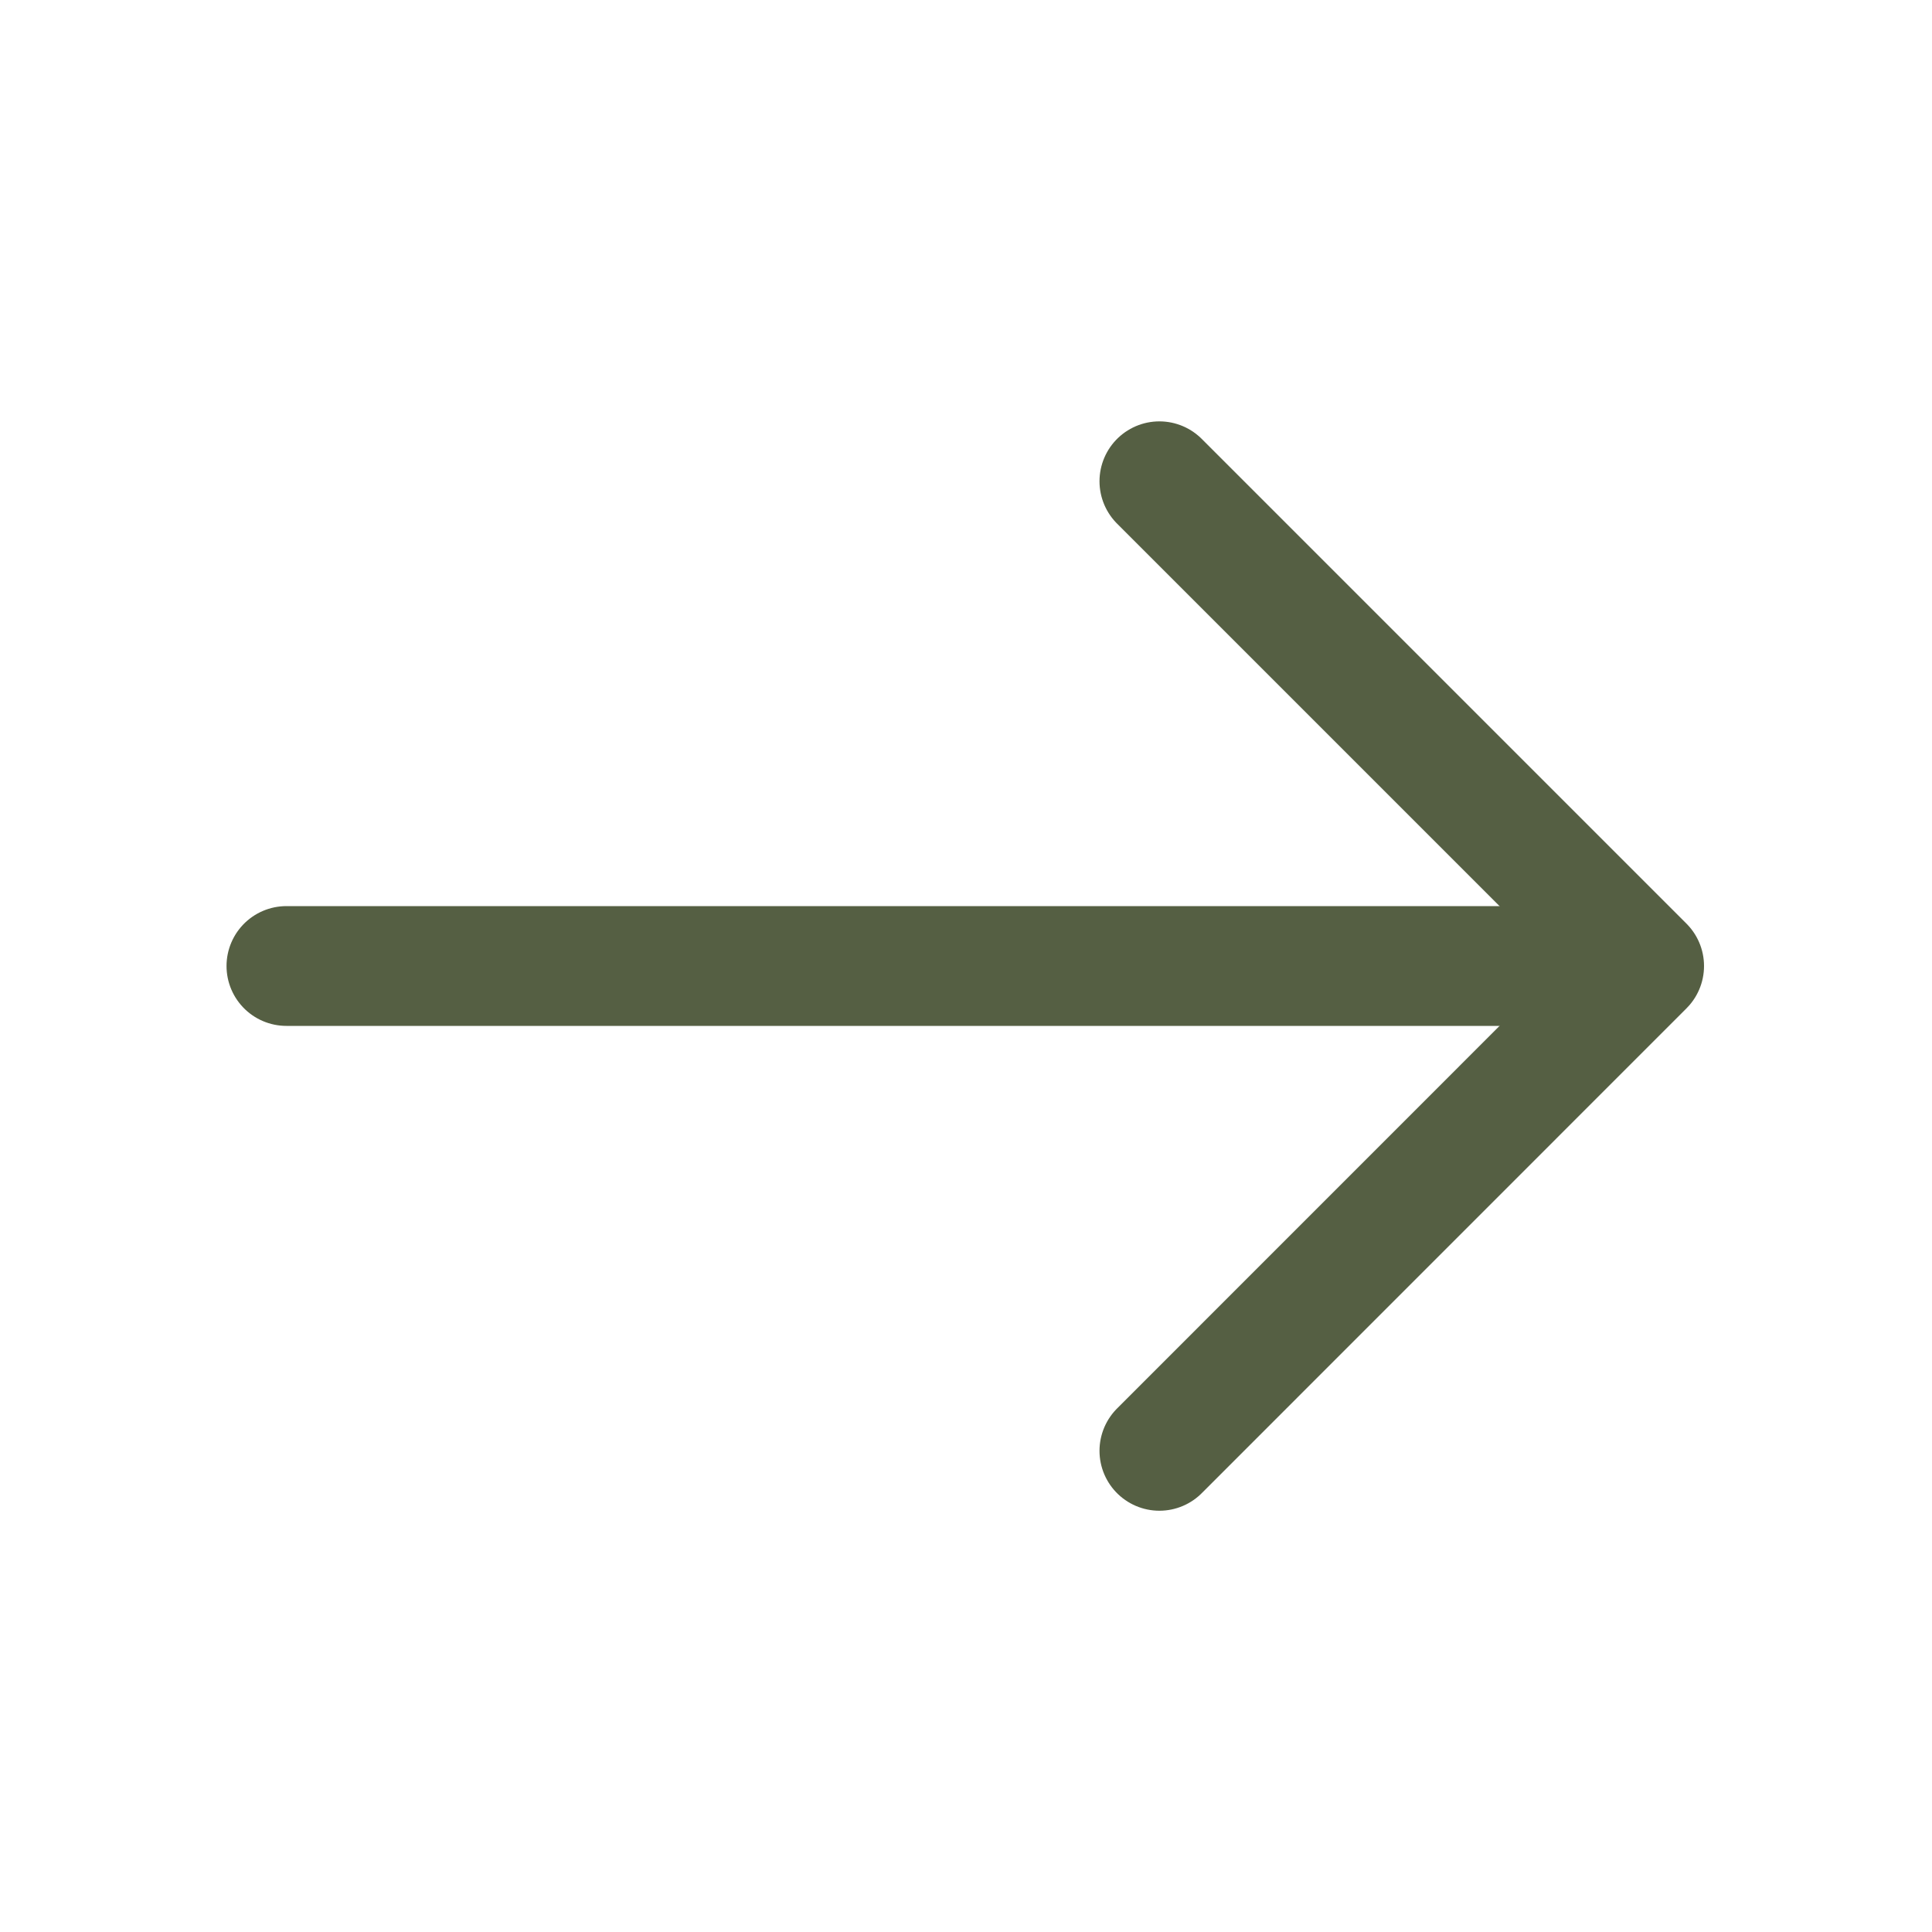 <svg width="20" height="20" viewBox="0 0 20 20" fill="none" xmlns="http://www.w3.org/2000/svg">
<path d="M12.002 4.982L17.02 10L12.002 15.019" stroke="#555F43" stroke-width="1.24" stroke-miterlimit="10" stroke-linecap="round" stroke-linejoin="round"/>
<path d="M2.965 10H16.879" stroke="#555F43" stroke-width="1.24" stroke-miterlimit="10" stroke-linecap="round" stroke-linejoin="round"/>
</svg>
